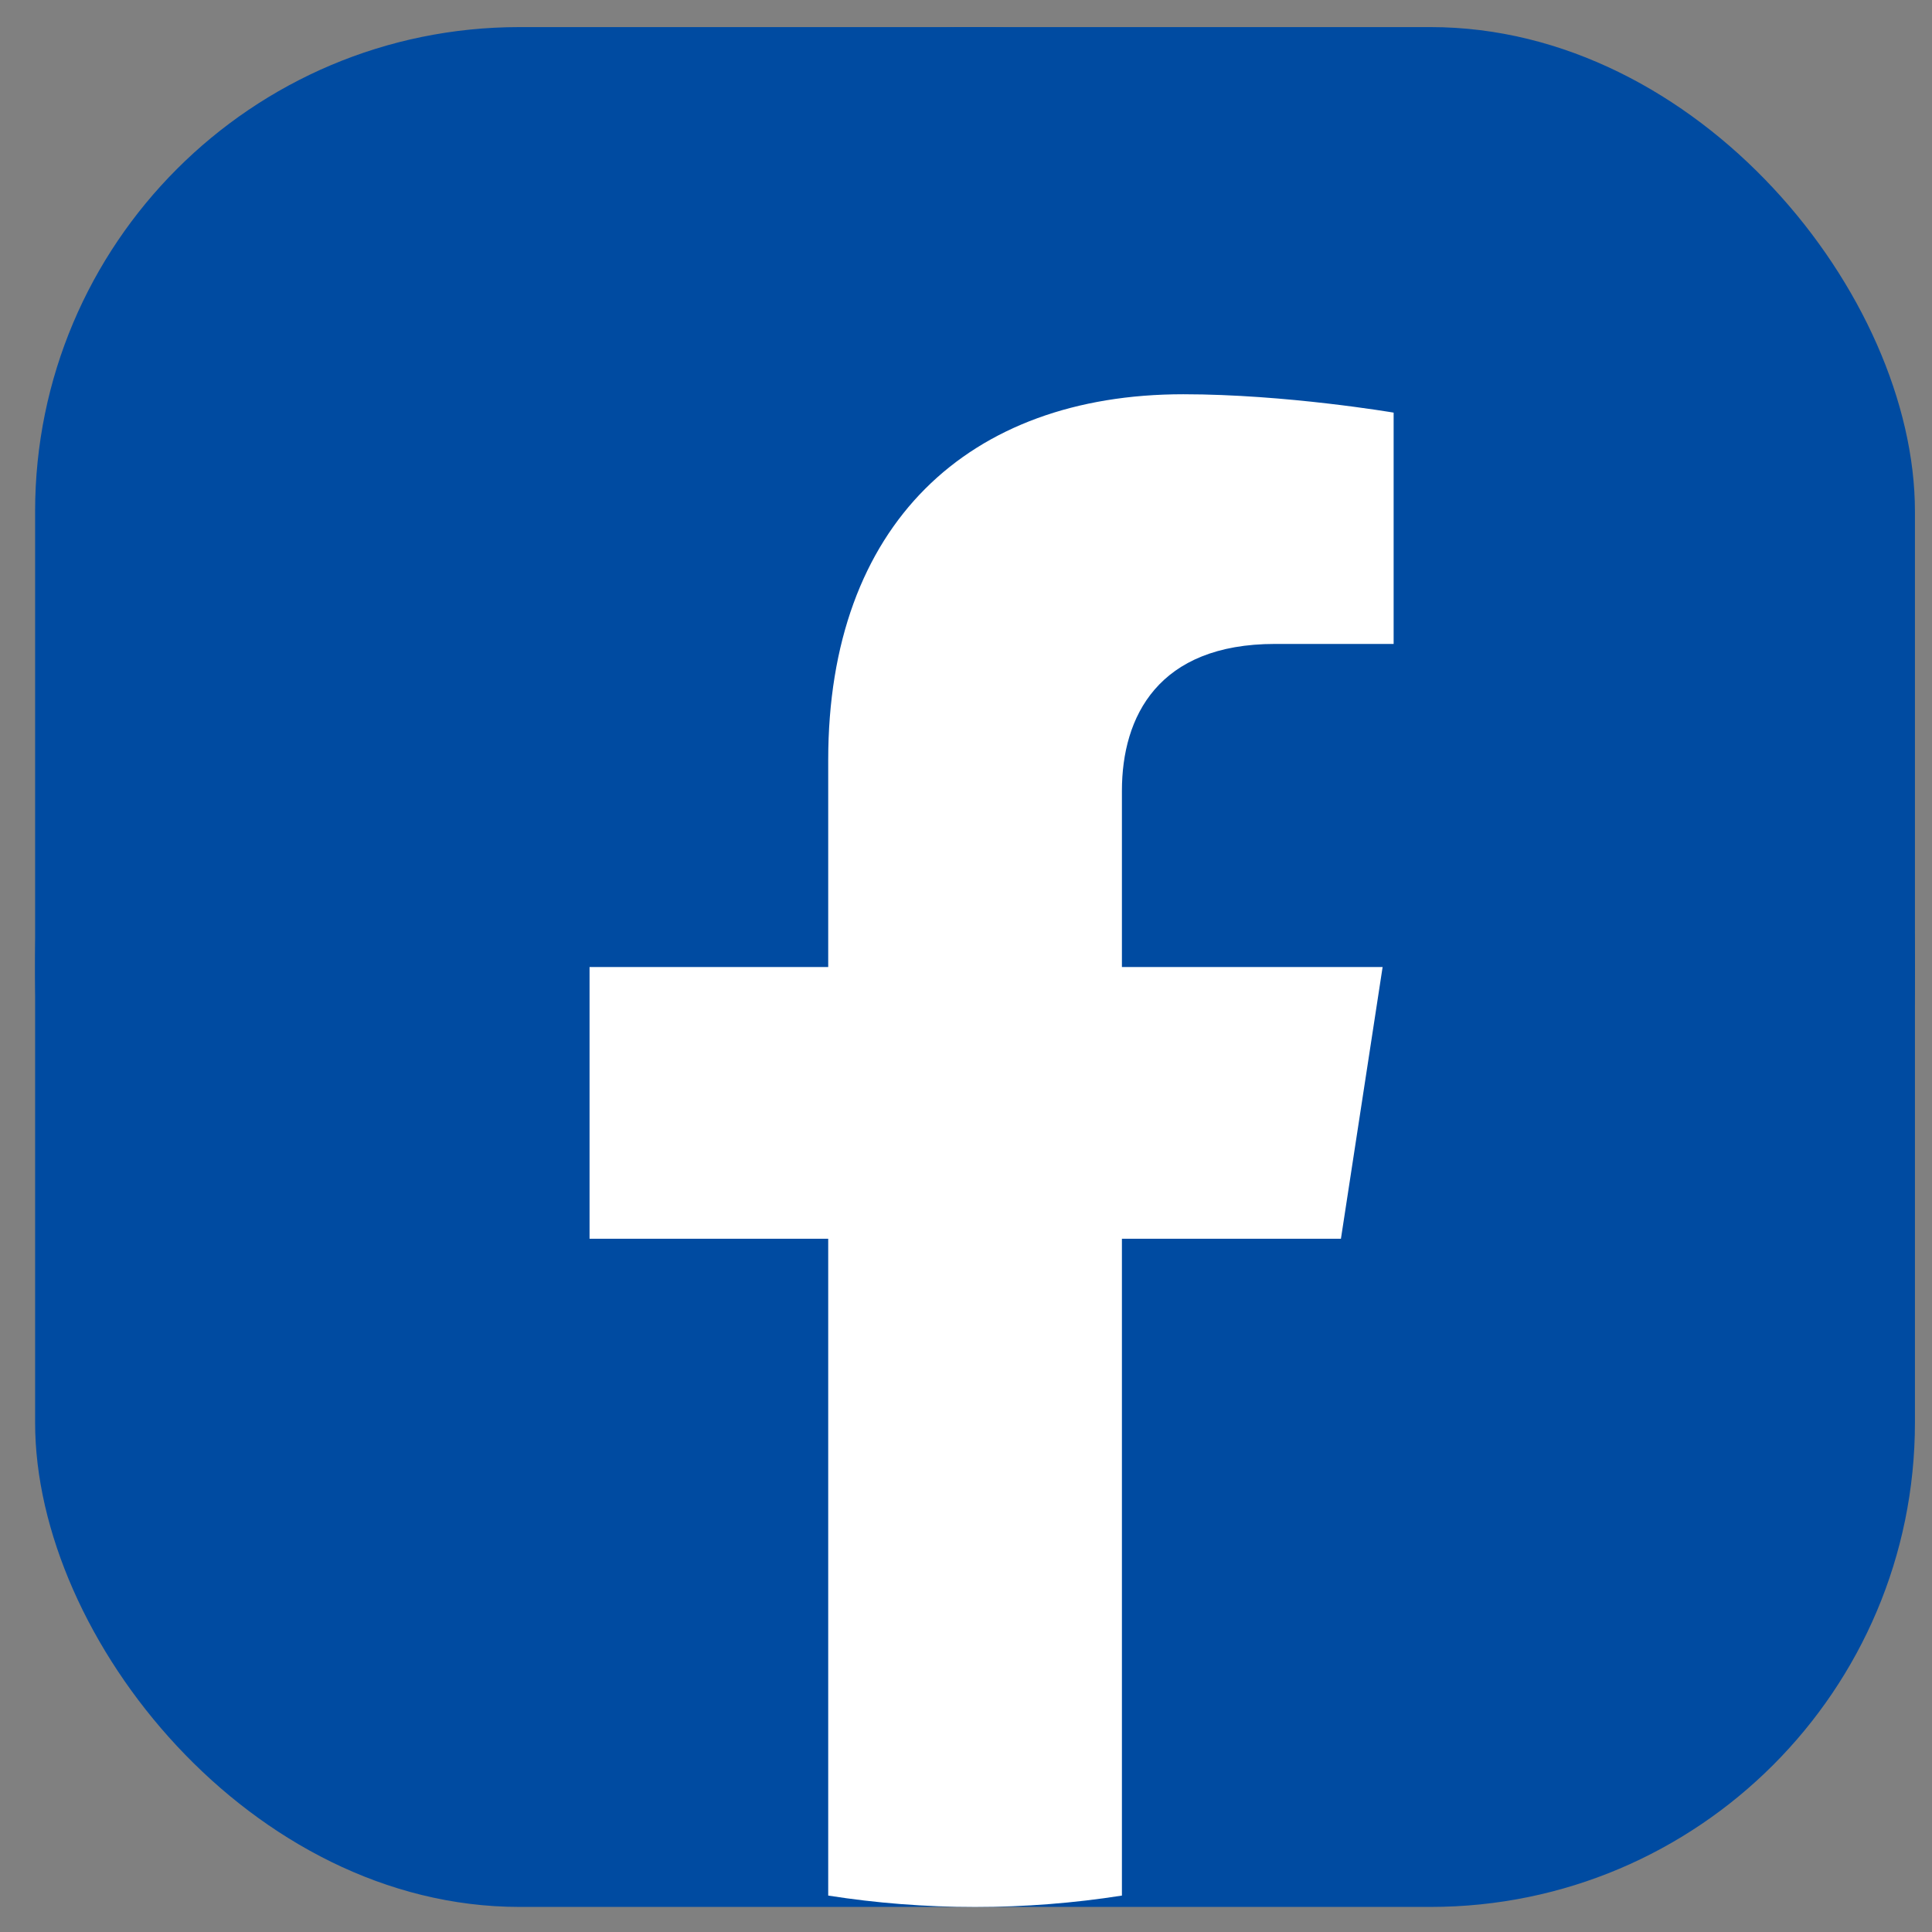 <svg width="47" height="47" viewBox="0 0 47 47" fill="none" xmlns="http://www.w3.org/2000/svg">
<rect x="0" y="0" width="47" height="47" fill="#808080" stroke="none"/>
<rect x="0.854" y="0.659" width="45.731" height="45.731" rx="11.783" fill="#004BA1"/>
<path d="M46.586 23.525C46.586 10.895 36.35 0.659 23.72 0.659C11.091 0.659 0.854 10.895 0.854 23.525C0.854 34.94 9.215 44.399 20.147 46.114V30.134H14.342V23.525H20.147V18.487C20.147 12.757 23.559 9.591 28.785 9.591C31.285 9.591 33.903 10.038 33.903 10.038V15.665H31.018C28.177 15.665 27.293 17.429 27.293 19.238V23.525H33.635L32.621 30.134H27.293V46.114C38.226 44.399 46.586 34.94 46.586 23.525Z" fill="#004BA1"/>
<path d="M32.621 30.135L33.635 23.525H27.293V19.238C27.293 17.429 28.177 15.665 31.018 15.665H33.903V10.038C33.903 10.038 31.286 9.591 28.785 9.591C23.56 9.591 20.148 12.758 20.148 18.488V23.525H14.342V30.135H20.148V46.114C21.313 46.297 22.506 46.391 23.72 46.391C24.935 46.391 26.128 46.297 27.293 46.114V30.135H32.621Z" fill="white"/>
</svg>
